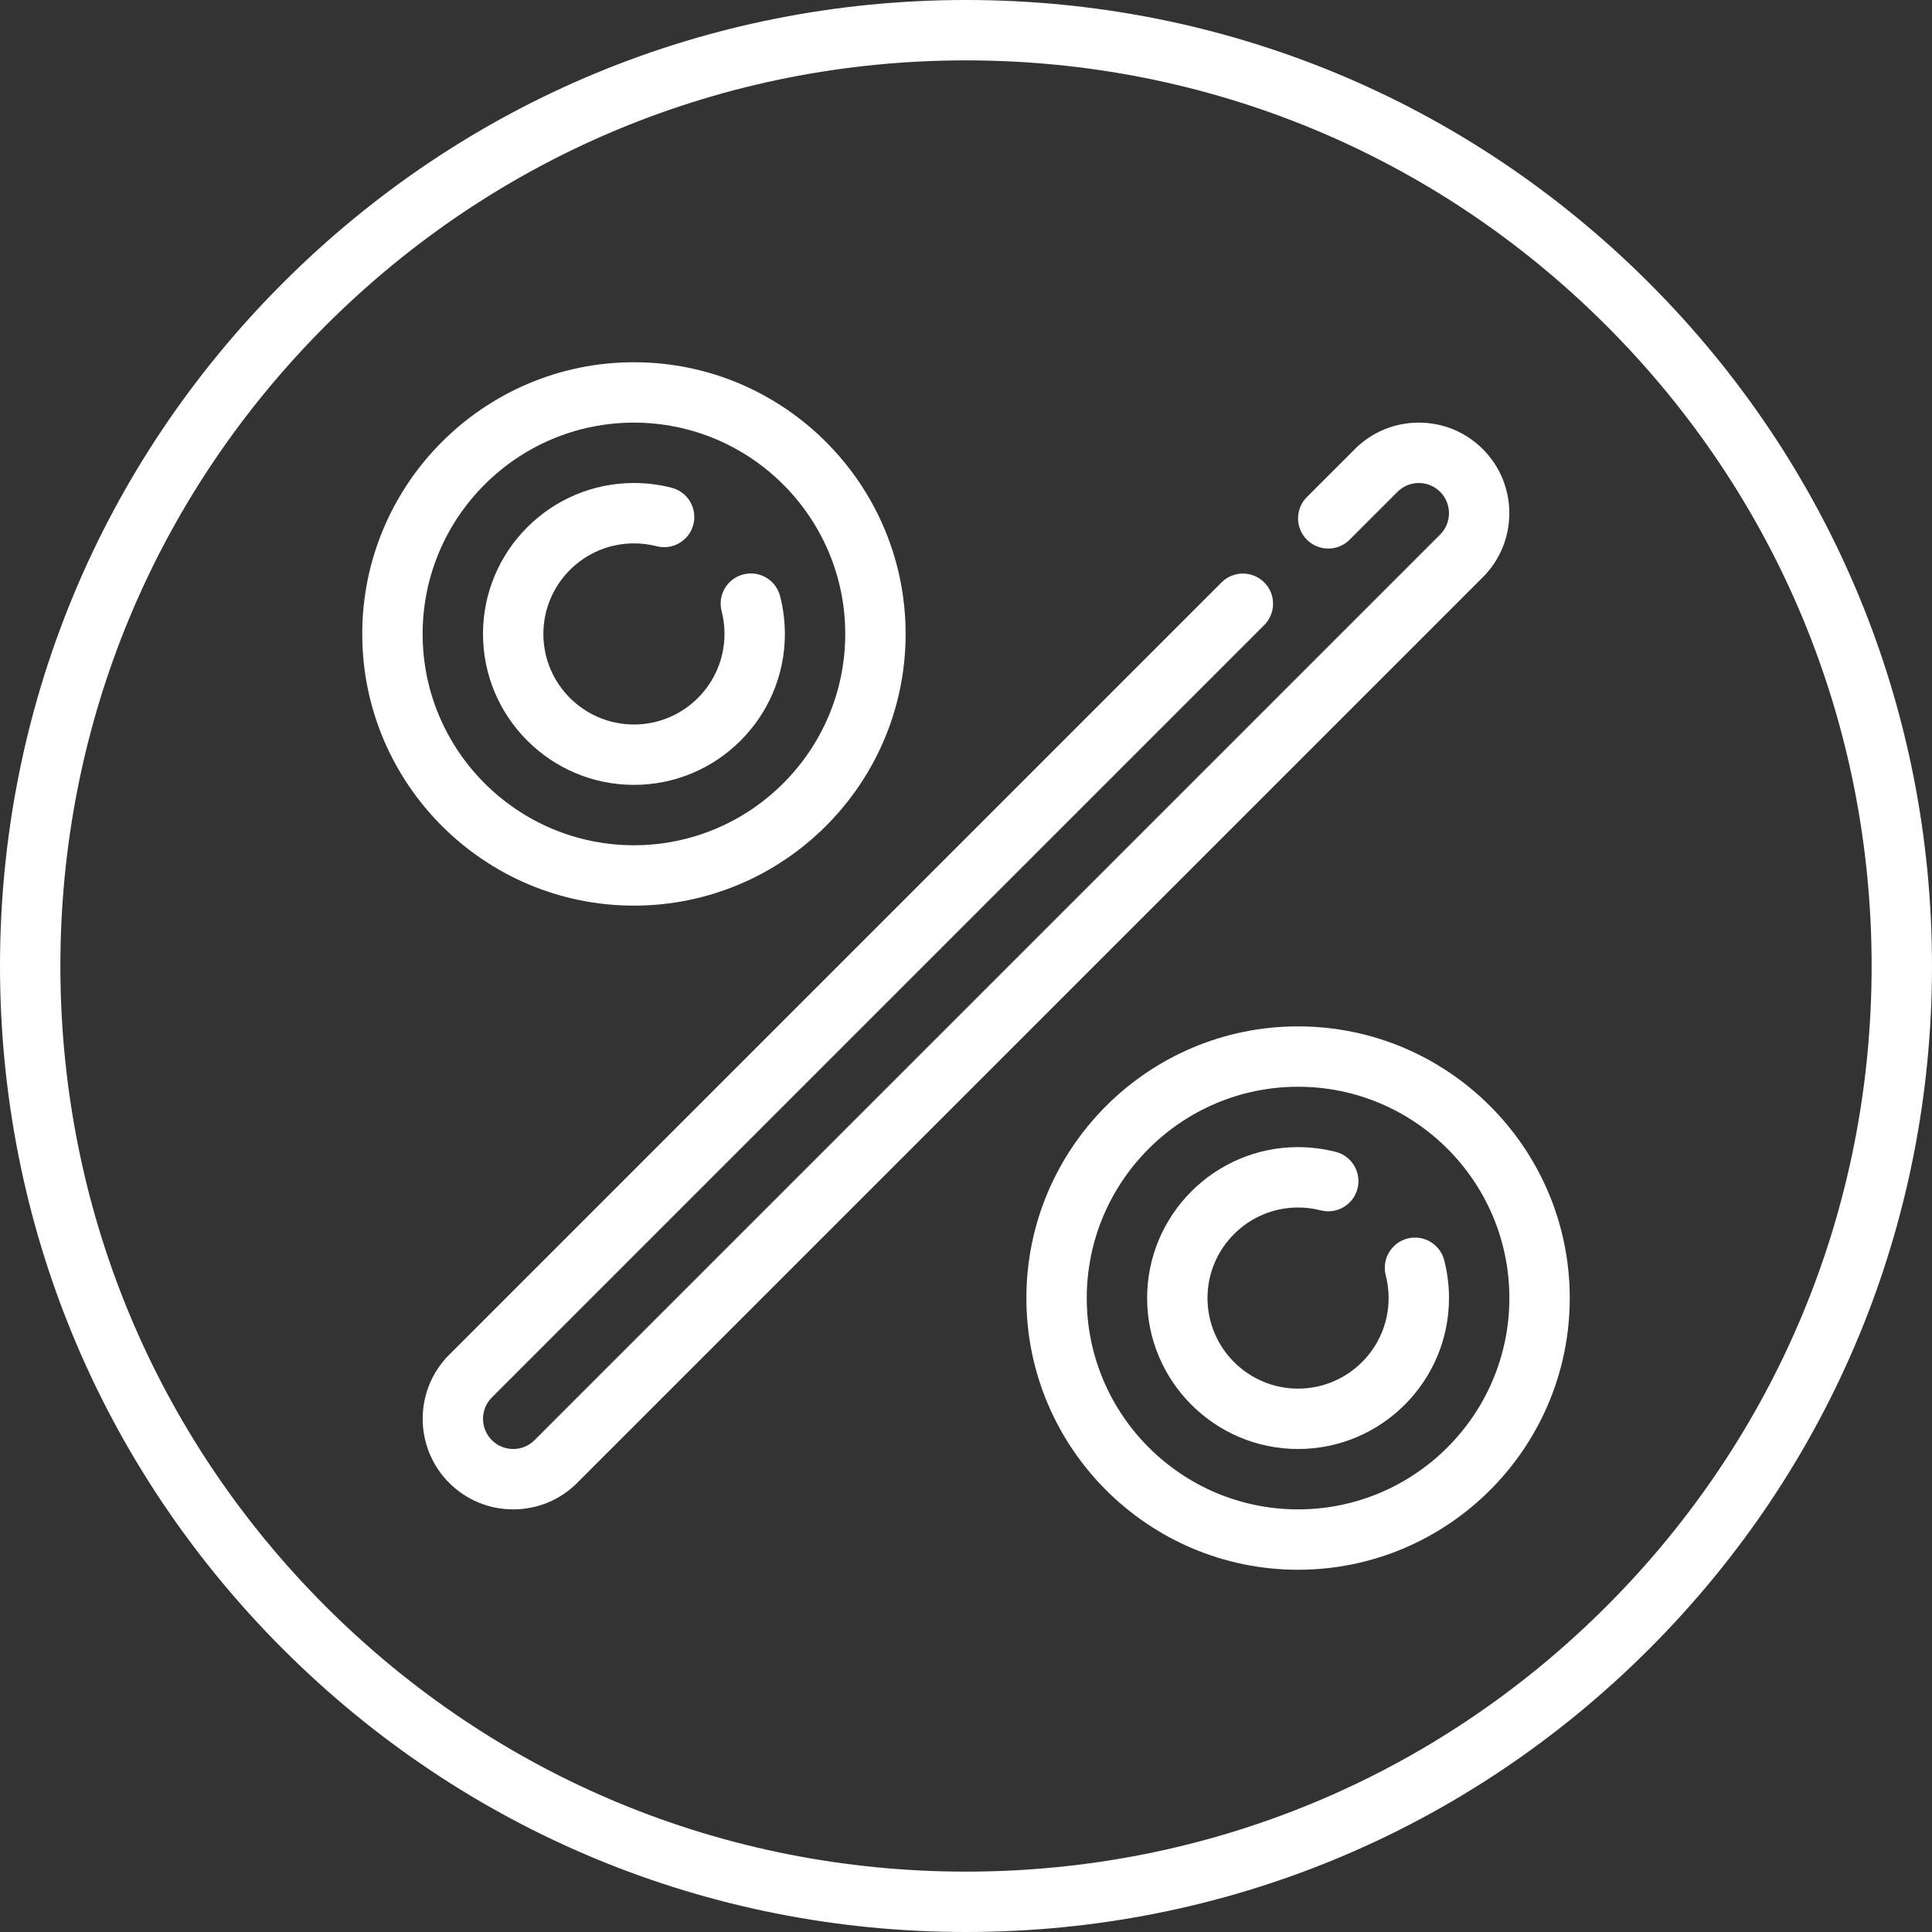 <?xml version="1.0" encoding="UTF-8"?> <svg xmlns="http://www.w3.org/2000/svg" xmlns:xlink="http://www.w3.org/1999/xlink" version="1.1" id="Capa_1" x="0px" y="0px" viewBox="0 0 512 512" style="enable-background:new 0 0 512 512;" xml:space="preserve"><rect x="0" y="0" width="512" height="512" fill="#333333" stroke="none"/><g><path d="M437.02,74.98C388.667,26.629,324.38,0,256,0S123.333,26.629,74.98,74.98C26.628,123.333,0,187.62,0,256 s26.628,132.667,74.98,181.02C123.333,485.371,187.62,512,256,512s132.667-26.629,181.02-74.98C485.372,388.667,512,324.38,512,256 S485.372,123.333,437.02,74.98z M425.706,425.706C380.376,471.036,320.106,496,256,496s-124.376-24.964-169.706-70.294 C40.964,380.376,16,320.106,16,256S40.964,131.624,86.294,86.294C131.624,40.964,191.894,16,256,16s124.376,24.964,169.706,70.294 C471.036,131.624,496,191.894,496,256S471.036,380.376,425.706,425.706z" fill="#000000" style="fill: rgb(255, 255, 255);"></path><path d="M392.973,119.034C388.442,114.498,382.415,112,376,112s-12.442,2.498-16.969,7.03l-12.688,12.688 c-3.125,3.125-3.125,8.189,0,11.314c3.124,3.123,8.189,3.123,11.313,0l12.691-12.691c1.508-1.51,3.515-2.341,5.652-2.341 s4.145,0.831,5.656,2.345c3.118,3.118,3.118,8.192,0,11.311L141.652,381.659c-1.508,1.51-3.515,2.341-5.652,2.341 s-4.145-0.831-5.656-2.345c-3.118-3.118-3.118-8.192,0-11.311l204.688-204.688c3.125-3.125,3.125-8.189,0-11.314 c-3.124-3.123-8.189-3.123-11.313,0L119.031,359.03c-9.357,9.357-9.357,24.582-0.003,33.936C123.558,397.502,129.585,400,136,400 s12.442-2.498,16.969-7.03l240-240C402.326,143.612,402.326,128.388,392.973,119.034z" fill="#000000" style="fill: rgb(255, 255, 255);"></path><path d="M168,240c39.701,0,72-32.299,72-72s-32.299-72-72-72s-72,32.299-72,72S128.299,240,168,240z M168,112 c30.878,0,56,25.121,56,56s-25.122,56-56,56s-56-25.121-56-56S137.122,112,168,112z" fill="#000000" style="fill: rgb(255, 255, 255);"></path><path d="M344,272c-39.701,0-72,32.299-72,72s32.299,72,72,72s72-32.299,72-72S383.701,272,344,272z M344,400 c-30.878,0-56-25.121-56-56s25.122-56,56-56s56,25.121,56,56S374.878,400,344,400z" fill="#000000" style="fill: rgb(255, 255, 255);"></path><path d="M168,208c22.056,0,40-17.944,40-40c0-3.395-0.427-6.77-1.27-10.03c-1.105-4.277-5.469-6.853-9.748-5.743 c-4.278,1.105-6.849,5.47-5.744,9.747c0.505,1.954,0.761,3.981,0.761,6.026c0,13.233-10.767,24-24,24s-24-10.767-24-24 s10.767-24,24-24c2.038,0,4.06,0.255,6.01,0.757c4.279,1.1,8.641-1.476,9.741-5.755c1.101-4.278-1.475-8.64-5.754-9.741 C174.745,128.424,171.381,128,168,128c-22.056,0-40,17.944-40,40S145.944,208,168,208z" fill="#000000" style="fill: rgb(255, 255, 255);"></path><path d="M372.982,328.227c-4.278,1.105-6.849,5.47-5.744,9.747c0.505,1.954,0.761,3.981,0.761,6.026c0,13.233-10.767,24-24,24 s-24-10.767-24-24s10.767-24,24-24c2.038,0,4.06,0.255,6.01,0.757c4.279,1.1,8.64-1.476,9.741-5.755 c1.101-4.278-1.475-8.64-5.754-9.741C350.745,304.424,347.381,304,344,304c-22.056,0-40,17.944-40,40s17.944,40,40,40 s40-17.944,40-40c0-3.395-0.427-6.77-1.27-10.03C381.625,329.692,377.262,327.121,372.982,328.227z" fill="#000000" style="fill: rgb(255, 255, 255);"></path></g></svg> 
